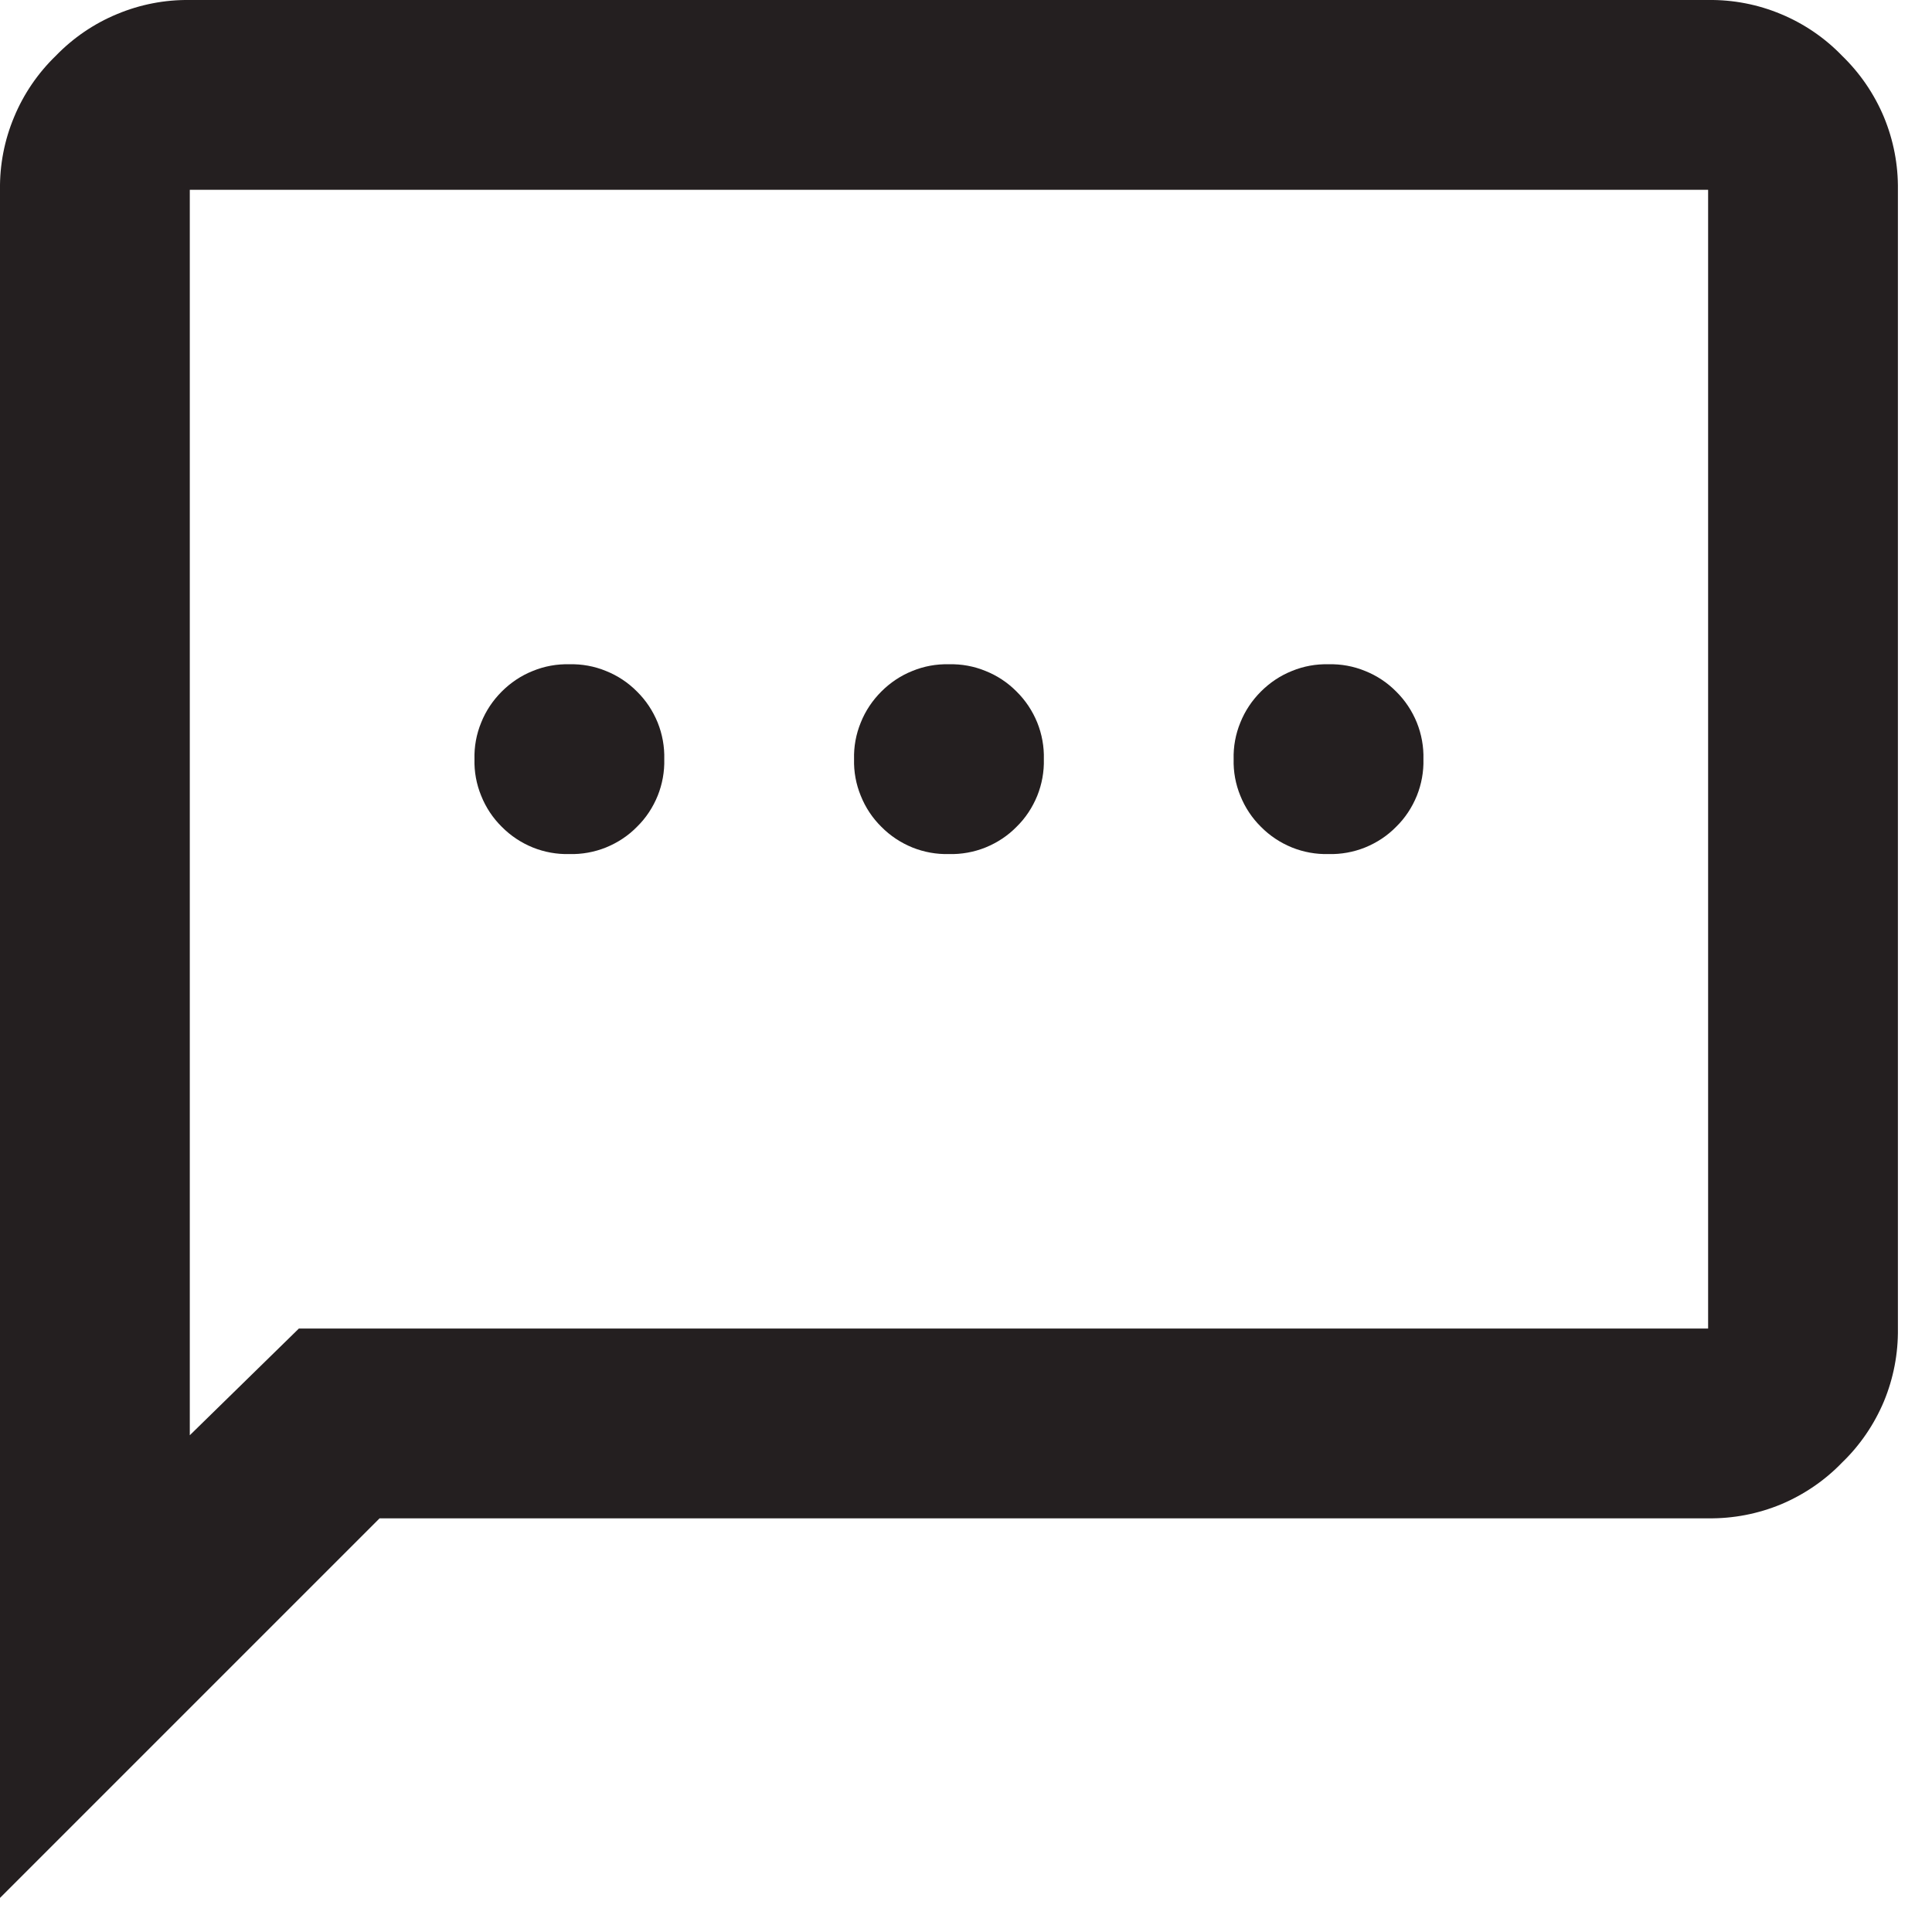 <svg xmlns="http://www.w3.org/2000/svg" fill="none" viewBox="0 0 17 17" height="17" width="17">
<path fill="#241F20" d="M5.01 7.515C5.12 7.518 5.23 7.498 5.332 7.457C5.435 7.415 5.528 7.354 5.605 7.275C5.684 7.198 5.745 7.105 5.787 7.002C5.828 6.9 5.848 6.79 5.845 6.68C5.848 6.57 5.828 6.46 5.787 6.358C5.745 6.255 5.684 6.163 5.605 6.085C5.528 6.007 5.435 5.945 5.332 5.904C5.23 5.862 5.12 5.842 5.01 5.845C4.9 5.842 4.79 5.862 4.688 5.904C4.585 5.945 4.493 6.007 4.415 6.085C4.337 6.163 4.275 6.255 4.234 6.358C4.192 6.46 4.172 6.57 4.175 6.68C4.172 6.79 4.192 6.9 4.234 7.002C4.275 7.105 4.337 7.198 4.415 7.275C4.493 7.354 4.585 7.415 4.688 7.457C4.79 7.498 4.9 7.518 5.01 7.515ZM8.35 7.515C8.46 7.518 8.57 7.498 8.672 7.457C8.775 7.415 8.868 7.354 8.945 7.275C9.024 7.198 9.085 7.105 9.127 7.002C9.168 6.9 9.188 6.79 9.185 6.68C9.188 6.57 9.168 6.46 9.127 6.358C9.085 6.255 9.024 6.163 8.945 6.085C8.868 6.007 8.775 5.945 8.672 5.904C8.57 5.862 8.46 5.842 8.35 5.845C8.24 5.842 8.13 5.862 8.028 5.904C7.925 5.945 7.833 6.007 7.755 6.085C7.677 6.163 7.615 6.255 7.574 6.358C7.532 6.46 7.512 6.57 7.515 6.68C7.512 6.79 7.532 6.9 7.574 7.002C7.615 7.105 7.677 7.198 7.755 7.275C7.833 7.354 7.925 7.415 8.028 7.457C8.13 7.498 8.24 7.518 8.35 7.515ZM11.69 7.515C11.8 7.518 11.91 7.498 12.012 7.457C12.115 7.415 12.208 7.354 12.285 7.275C12.364 7.198 12.425 7.105 12.467 7.002C12.508 6.9 12.528 6.79 12.525 6.68C12.528 6.57 12.508 6.46 12.467 6.358C12.425 6.255 12.364 6.163 12.285 6.085C12.208 6.007 12.115 5.945 12.012 5.904C11.91 5.862 11.8 5.842 11.69 5.845C11.58 5.842 11.47 5.862 11.368 5.904C11.265 5.945 11.173 6.007 11.095 6.085C11.017 6.163 10.955 6.255 10.914 6.358C10.872 6.46 10.852 6.57 10.855 6.68C10.852 6.79 10.872 6.9 10.914 7.002C10.955 7.105 11.017 7.198 11.095 7.275C11.173 7.354 11.265 7.415 11.368 7.457C11.47 7.498 11.58 7.518 11.69 7.515ZM0 16.7V1.67C-0.003 1.45 0.039 1.233 0.124 1.03C0.208 0.827 0.333 0.644 0.491 0.491C0.644 0.333 0.827 0.208 1.03 0.124C1.233 0.039 1.451 -0.003 1.67 0H15.03C15.25 -0.003 15.468 0.039 15.671 0.124C15.873 0.208 16.057 0.333 16.209 0.491C16.367 0.644 16.492 0.827 16.577 1.03C16.661 1.233 16.703 1.45 16.7 1.67V11.69C16.703 11.91 16.661 12.128 16.577 12.331C16.492 12.533 16.367 12.717 16.209 12.869C16.057 13.027 15.873 13.152 15.671 13.237C15.468 13.321 15.25 13.363 15.03 13.36H3.34L0 16.7ZM2.63 11.69H15.03V1.67H1.67V12.629L2.63 11.69Z" id="sms_FILL0_wght400_GRAD0_opsz24"></path>
</svg>
